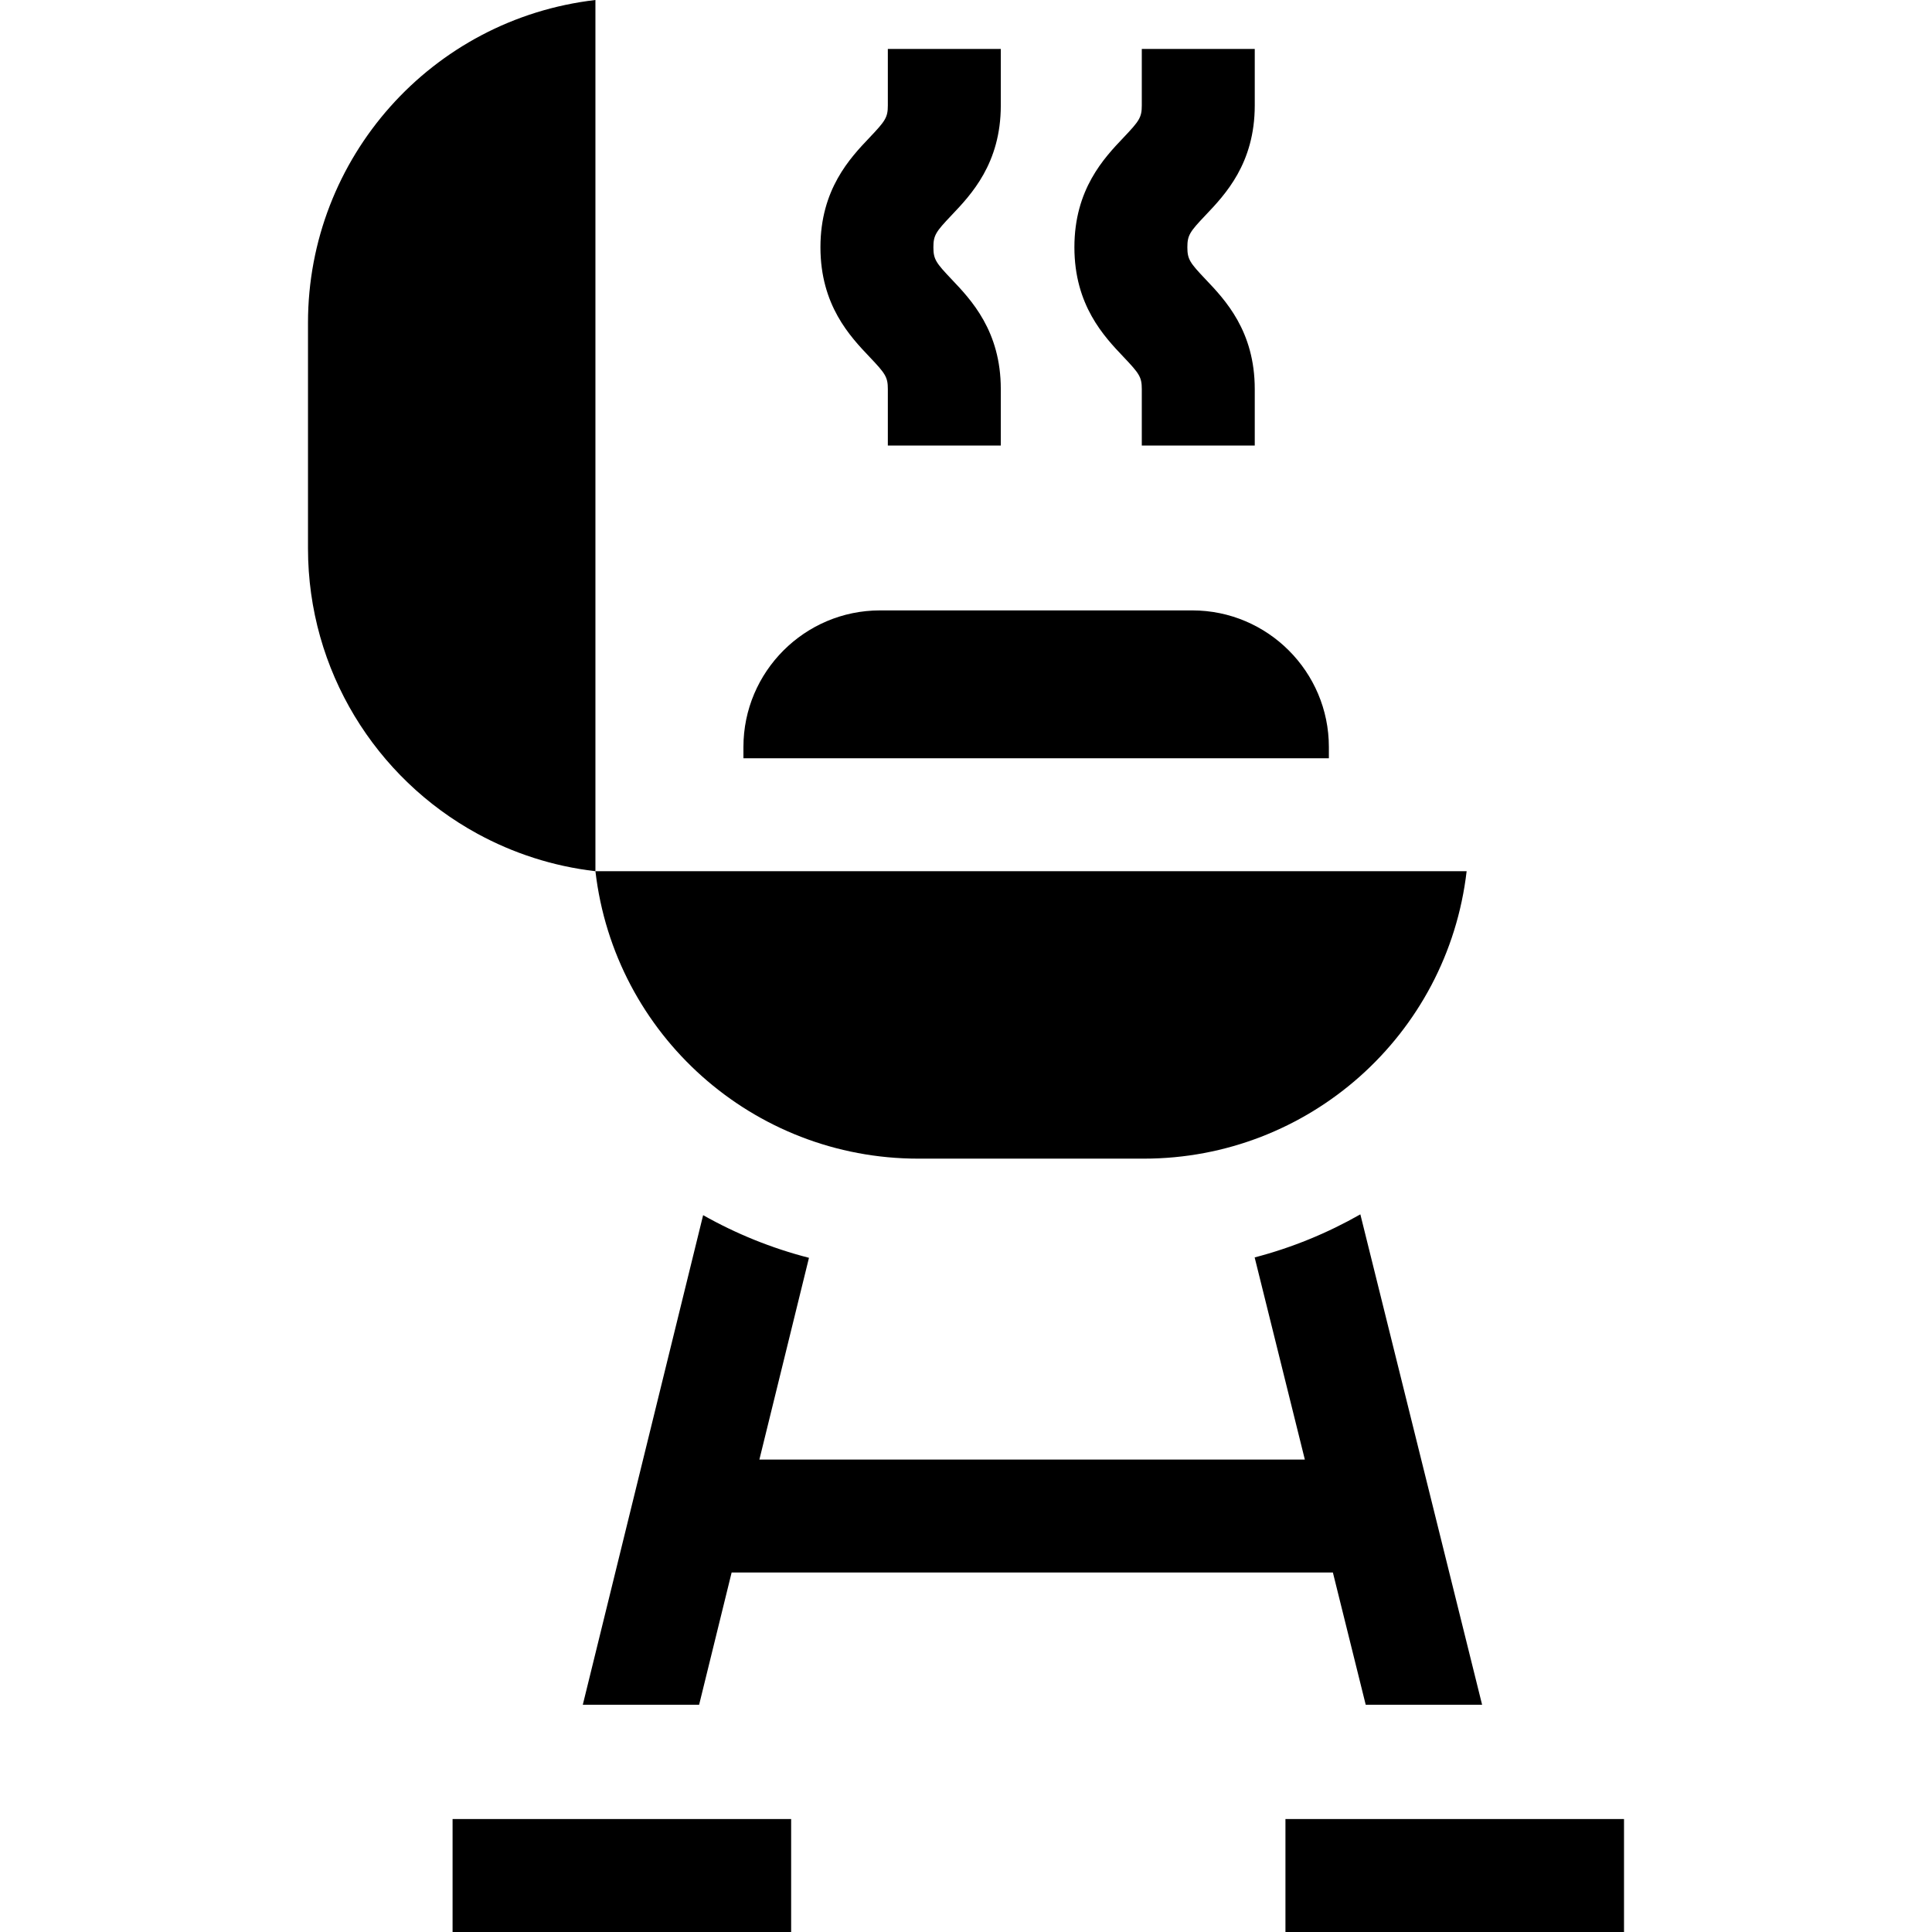 <svg id="Capa_1" enable-background="new 0 0 513.089 513.089" height="100" viewBox="0 0 513.089 513.089" width="100" xmlns="http://www.w3.org/2000/svg"><g id="XMLID_72_"><path id="XMLID_146_" d="m194.301 417.619h159.679l8.718 35.115h30.91l-32.333-130.233c-8.731 4.973-18.151 8.848-28.07 11.438l13.327 53.679h-144.858l13.168-53.575c-9.928-2.553-19.362-6.388-28.109-11.327l-31.955 130.017h30.893z"/><path id="XMLID_162_" d="m120.193 483.089h89.913v30h-89.913z"/><path id="XMLID_166_" d="m341.382 483.089h89.913v30h-89.913z"/><path id="XMLID_168_" d="m352.914 201.371v-2.984c0-20.005-16.275-36.281-36.281-36.281h-82.917c-20.005 0-36.281 16.275-36.281 36.281v2.984z"/><path id="XMLID_173_" d="m243.854 307.705h59.921c43.807 0 80.665-32.82 85.725-76.334h-231.371c5.06 43.514 41.917 76.334 85.725 76.334z"/><path id="XMLID_174_" d="m158.129 231.371v-30-201.371c-43.514 5.06-76.334 41.918-76.334 85.725v59.921c0 32.422 17.988 61.021 44.973 75.757 9.475 5.174 20.052 8.653 31.361 9.968z"/><path id="XMLID_175_" d="m235.786 103.324v15h30v-15c0-15.407-7.87-23.687-13.077-29.165-4.155-4.371-4.822-5.305-4.822-8.497s.667-4.125 4.822-8.497c5.207-5.479 13.077-13.758 13.077-29.165v-15h-30v15c0 3.191-.667 4.125-4.821 8.497-5.208 5.479-13.077 13.758-13.077 29.165s7.87 23.686 13.077 29.165c4.154 4.371 4.821 5.305 4.821 8.497z"/><path id="XMLID_176_" d="m303.231 103.324v15h30v-15c0-15.407-7.869-23.687-13.077-29.165-4.154-4.371-4.821-5.305-4.821-8.497s.667-4.125 4.821-8.497c5.208-5.479 13.077-13.758 13.077-29.165v-15h-30v15c0 3.191-.667 4.125-4.821 8.497-5.208 5.479-13.077 13.758-13.077 29.165s7.869 23.686 13.077 29.165c4.154 4.371 4.821 5.305 4.821 8.497z"/></g></svg>